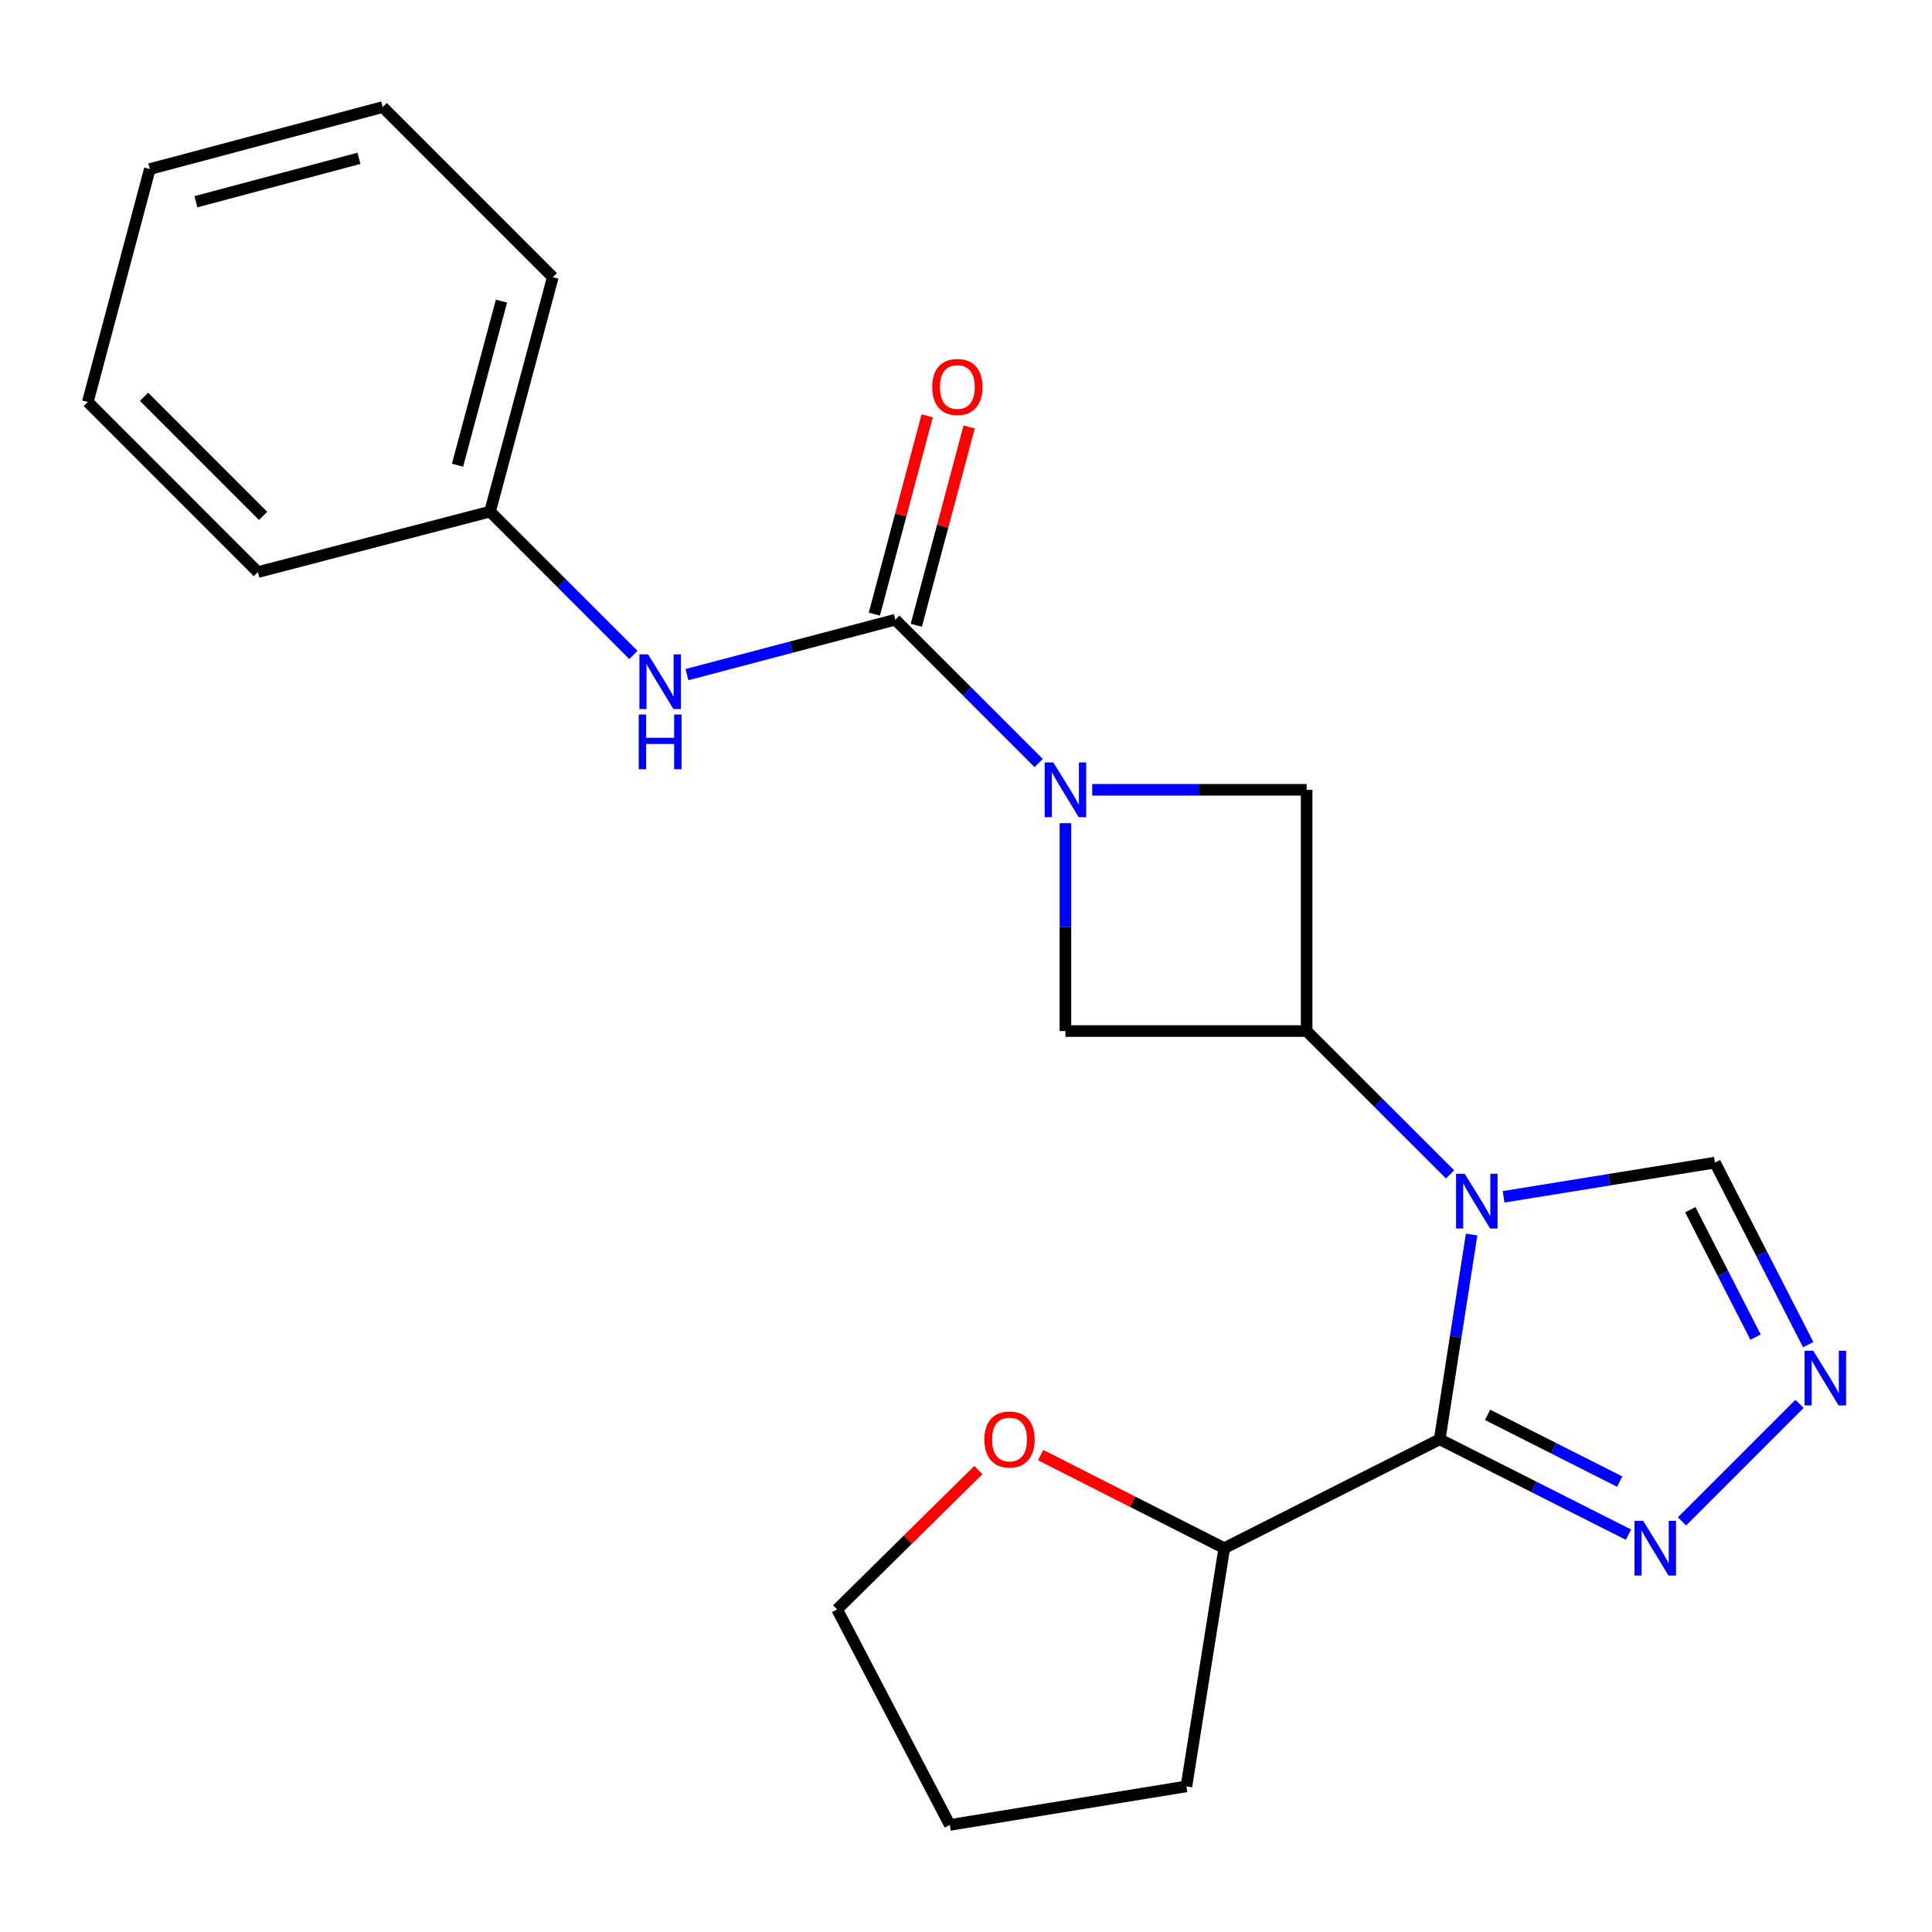 <?xml version='1.0' encoding='iso-8859-1'?>
<svg version='1.1' baseProfile='full'
              xmlns='http://www.w3.org/2000/svg'
                      xmlns:rdkit='http://www.rdkit.org/xml'
                      xmlns:xlink='http://www.w3.org/1999/xlink'
                  xml:space='preserve'
width='1000px' height='1000px' viewBox='0 0 1000 1000'>
<!-- END OF HEADER -->
<rect style='opacity:1.0;fill:#FFFFFF;stroke:none' width='1000' height='1000' x='0' y='0'> </rect>
<path class='bond-0' d='M 761.71,638.993 L 753.449,691.991' style='fill:none;fill-rule:evenodd;stroke:#0000FF;stroke-width:6px;stroke-linecap:butt;stroke-linejoin:miter;stroke-opacity:1' />
<path class='bond-0' d='M 753.449,691.991 L 745.189,744.989' style='fill:none;fill-rule:evenodd;stroke:#000000;stroke-width:6px;stroke-linecap:butt;stroke-linejoin:miter;stroke-opacity:1' />
<path class='bond-2' d='M 750.549,607.868 L 713.43,570.77' style='fill:none;fill-rule:evenodd;stroke:#0000FF;stroke-width:6px;stroke-linecap:butt;stroke-linejoin:miter;stroke-opacity:1' />
<path class='bond-2' d='M 713.43,570.77 L 676.31,533.671' style='fill:none;fill-rule:evenodd;stroke:#000000;stroke-width:6px;stroke-linecap:butt;stroke-linejoin:miter;stroke-opacity:1' />
<path class='bond-8' d='M 778.264,619.47 L 832.958,610.617' style='fill:none;fill-rule:evenodd;stroke:#0000FF;stroke-width:6px;stroke-linecap:butt;stroke-linejoin:miter;stroke-opacity:1' />
<path class='bond-8' d='M 832.958,610.617 L 887.653,601.763' style='fill:none;fill-rule:evenodd;stroke:#000000;stroke-width:6px;stroke-linecap:butt;stroke-linejoin:miter;stroke-opacity:1' />
<path class='bond-4' d='M 745.189,744.989 L 794.038,769.66' style='fill:none;fill-rule:evenodd;stroke:#000000;stroke-width:6px;stroke-linecap:butt;stroke-linejoin:miter;stroke-opacity:1' />
<path class='bond-4' d='M 794.038,769.66 L 842.888,794.33' style='fill:none;fill-rule:evenodd;stroke:#0000FF;stroke-width:6px;stroke-linecap:butt;stroke-linejoin:miter;stroke-opacity:1' />
<path class='bond-4' d='M 769.974,732.33 L 804.169,749.6' style='fill:none;fill-rule:evenodd;stroke:#000000;stroke-width:6px;stroke-linecap:butt;stroke-linejoin:miter;stroke-opacity:1' />
<path class='bond-4' d='M 804.169,749.6 L 838.364,766.87' style='fill:none;fill-rule:evenodd;stroke:#0000FF;stroke-width:6px;stroke-linecap:butt;stroke-linejoin:miter;stroke-opacity:1' />
<path class='bond-10' d='M 745.189,744.989 L 633.675,801.333' style='fill:none;fill-rule:evenodd;stroke:#000000;stroke-width:6px;stroke-linecap:butt;stroke-linejoin:miter;stroke-opacity:1' />
<path class='bond-1' d='M 565.324,408.799 L 620.817,408.799' style='fill:none;fill-rule:evenodd;stroke:#0000FF;stroke-width:6px;stroke-linecap:butt;stroke-linejoin:miter;stroke-opacity:1' />
<path class='bond-1' d='M 620.817,408.799 L 676.31,408.799' style='fill:none;fill-rule:evenodd;stroke:#000000;stroke-width:6px;stroke-linecap:butt;stroke-linejoin:miter;stroke-opacity:1' />
<path class='bond-3' d='M 537.61,394.946 L 500.515,357.851' style='fill:none;fill-rule:evenodd;stroke:#0000FF;stroke-width:6px;stroke-linecap:butt;stroke-linejoin:miter;stroke-opacity:1' />
<path class='bond-3' d='M 500.515,357.851 L 463.42,320.756' style='fill:none;fill-rule:evenodd;stroke:#000000;stroke-width:6px;stroke-linecap:butt;stroke-linejoin:miter;stroke-opacity:1' />
<path class='bond-23' d='M 551.463,426.081 L 551.463,479.876' style='fill:none;fill-rule:evenodd;stroke:#0000FF;stroke-width:6px;stroke-linecap:butt;stroke-linejoin:miter;stroke-opacity:1' />
<path class='bond-23' d='M 551.463,479.876 L 551.463,533.671' style='fill:none;fill-rule:evenodd;stroke:#000000;stroke-width:6px;stroke-linecap:butt;stroke-linejoin:miter;stroke-opacity:1' />
<path class='bond-6' d='M 676.31,533.671 L 551.463,533.671' style='fill:none;fill-rule:evenodd;stroke:#000000;stroke-width:6px;stroke-linecap:butt;stroke-linejoin:miter;stroke-opacity:1' />
<path class='bond-7' d='M 676.31,533.671 L 676.31,408.799' style='fill:none;fill-rule:evenodd;stroke:#000000;stroke-width:6px;stroke-linecap:butt;stroke-linejoin:miter;stroke-opacity:1' />
<path class='bond-9' d='M 463.42,320.756 L 409.5,334.969' style='fill:none;fill-rule:evenodd;stroke:#000000;stroke-width:6px;stroke-linecap:butt;stroke-linejoin:miter;stroke-opacity:1' />
<path class='bond-9' d='M 409.5,334.969 L 355.58,349.181' style='fill:none;fill-rule:evenodd;stroke:#0000FF;stroke-width:6px;stroke-linecap:butt;stroke-linejoin:miter;stroke-opacity:1' />
<path class='bond-11' d='M 474.278,323.647 L 487.947,272.316' style='fill:none;fill-rule:evenodd;stroke:#000000;stroke-width:6px;stroke-linecap:butt;stroke-linejoin:miter;stroke-opacity:1' />
<path class='bond-11' d='M 487.947,272.316 L 501.615,220.985' style='fill:none;fill-rule:evenodd;stroke:#FF0000;stroke-width:6px;stroke-linecap:butt;stroke-linejoin:miter;stroke-opacity:1' />
<path class='bond-11' d='M 452.562,317.865 L 466.231,266.534' style='fill:none;fill-rule:evenodd;stroke:#000000;stroke-width:6px;stroke-linecap:butt;stroke-linejoin:miter;stroke-opacity:1' />
<path class='bond-11' d='M 466.231,266.534 L 479.9,215.203' style='fill:none;fill-rule:evenodd;stroke:#FF0000;stroke-width:6px;stroke-linecap:butt;stroke-linejoin:miter;stroke-opacity:1' />
<path class='bond-22' d='M 870.606,787.476 L 931.42,726.644' style='fill:none;fill-rule:evenodd;stroke:#0000FF;stroke-width:6px;stroke-linecap:butt;stroke-linejoin:miter;stroke-opacity:1' />
<path class='bond-5' d='M 935.924,695.985 L 911.788,648.874' style='fill:none;fill-rule:evenodd;stroke:#0000FF;stroke-width:6px;stroke-linecap:butt;stroke-linejoin:miter;stroke-opacity:1' />
<path class='bond-5' d='M 911.788,648.874 L 887.653,601.763' style='fill:none;fill-rule:evenodd;stroke:#000000;stroke-width:6px;stroke-linecap:butt;stroke-linejoin:miter;stroke-opacity:1' />
<path class='bond-5' d='M 908.682,692.098 L 891.788,659.121' style='fill:none;fill-rule:evenodd;stroke:#0000FF;stroke-width:6px;stroke-linecap:butt;stroke-linejoin:miter;stroke-opacity:1' />
<path class='bond-5' d='M 891.788,659.121 L 874.893,626.143' style='fill:none;fill-rule:evenodd;stroke:#000000;stroke-width:6px;stroke-linecap:butt;stroke-linejoin:miter;stroke-opacity:1' />
<path class='bond-13' d='M 327.841,338.989 L 290.746,301.894' style='fill:none;fill-rule:evenodd;stroke:#0000FF;stroke-width:6px;stroke-linecap:butt;stroke-linejoin:miter;stroke-opacity:1' />
<path class='bond-13' d='M 290.746,301.894 L 253.651,264.799' style='fill:none;fill-rule:evenodd;stroke:#000000;stroke-width:6px;stroke-linecap:butt;stroke-linejoin:miter;stroke-opacity:1' />
<path class='bond-12' d='M 633.675,801.333 L 586.157,777.245' style='fill:none;fill-rule:evenodd;stroke:#000000;stroke-width:6px;stroke-linecap:butt;stroke-linejoin:miter;stroke-opacity:1' />
<path class='bond-12' d='M 586.157,777.245 L 538.638,753.158' style='fill:none;fill-rule:evenodd;stroke:#FF0000;stroke-width:6px;stroke-linecap:butt;stroke-linejoin:miter;stroke-opacity:1' />
<path class='bond-15' d='M 633.675,801.333 L 614.086,924.632' style='fill:none;fill-rule:evenodd;stroke:#000000;stroke-width:6px;stroke-linecap:butt;stroke-linejoin:miter;stroke-opacity:1' />
<path class='bond-14' d='M 506.389,760.908 L 469.842,796.97' style='fill:none;fill-rule:evenodd;stroke:#FF0000;stroke-width:6px;stroke-linecap:butt;stroke-linejoin:miter;stroke-opacity:1' />
<path class='bond-14' d='M 469.842,796.97 L 433.294,833.031' style='fill:none;fill-rule:evenodd;stroke:#000000;stroke-width:6px;stroke-linecap:butt;stroke-linejoin:miter;stroke-opacity:1' />
<path class='bond-16' d='M 253.651,264.799 L 286.136,143.472' style='fill:none;fill-rule:evenodd;stroke:#000000;stroke-width:6px;stroke-linecap:butt;stroke-linejoin:miter;stroke-opacity:1' />
<path class='bond-16' d='M 236.816,240.788 L 259.555,155.859' style='fill:none;fill-rule:evenodd;stroke:#000000;stroke-width:6px;stroke-linecap:butt;stroke-linejoin:miter;stroke-opacity:1' />
<path class='bond-17' d='M 253.651,264.799 L 133.485,296.111' style='fill:none;fill-rule:evenodd;stroke:#000000;stroke-width:6px;stroke-linecap:butt;stroke-linejoin:miter;stroke-opacity:1' />
<path class='bond-24' d='M 433.294,833.031 L 491.611,944.583' style='fill:none;fill-rule:evenodd;stroke:#000000;stroke-width:6px;stroke-linecap:butt;stroke-linejoin:miter;stroke-opacity:1' />
<path class='bond-18' d='M 614.086,924.632 L 491.611,944.583' style='fill:none;fill-rule:evenodd;stroke:#000000;stroke-width:6px;stroke-linecap:butt;stroke-linejoin:miter;stroke-opacity:1' />
<path class='bond-20' d='M 286.136,143.472 L 198.093,55.417' style='fill:none;fill-rule:evenodd;stroke:#000000;stroke-width:6px;stroke-linecap:butt;stroke-linejoin:miter;stroke-opacity:1' />
<path class='bond-19' d='M 133.485,296.111 L 45.455,208.056' style='fill:none;fill-rule:evenodd;stroke:#000000;stroke-width:6px;stroke-linecap:butt;stroke-linejoin:miter;stroke-opacity:1' />
<path class='bond-19' d='M 136.173,267.015 L 74.552,205.376' style='fill:none;fill-rule:evenodd;stroke:#000000;stroke-width:6px;stroke-linecap:butt;stroke-linejoin:miter;stroke-opacity:1' />
<path class='bond-21' d='M 45.455,208.056 L 77.54,87.516' style='fill:none;fill-rule:evenodd;stroke:#000000;stroke-width:6px;stroke-linecap:butt;stroke-linejoin:miter;stroke-opacity:1' />
<path class='bond-25' d='M 198.093,55.417 L 77.54,87.516' style='fill:none;fill-rule:evenodd;stroke:#000000;stroke-width:6px;stroke-linecap:butt;stroke-linejoin:miter;stroke-opacity:1' />
<path class='bond-25' d='M 185.793,81.948 L 101.405,104.417' style='fill:none;fill-rule:evenodd;stroke:#000000;stroke-width:6px;stroke-linecap:butt;stroke-linejoin:miter;stroke-opacity:1' />
<path  class='atom-0' d='M 758.143 607.554
L 767.423 622.554
Q 768.343 624.034, 769.823 626.714
Q 771.303 629.394, 771.383 629.554
L 771.383 607.554
L 775.143 607.554
L 775.143 635.874
L 771.263 635.874
L 761.303 619.474
Q 760.143 617.554, 758.903 615.354
Q 757.703 613.154, 757.343 612.474
L 757.343 635.874
L 753.663 635.874
L 753.663 607.554
L 758.143 607.554
' fill='#0000FF'/>
<path  class='atom-2' d='M 545.203 394.639
L 554.483 409.639
Q 555.403 411.119, 556.883 413.799
Q 558.363 416.479, 558.443 416.639
L 558.443 394.639
L 562.203 394.639
L 562.203 422.959
L 558.323 422.959
L 548.363 406.559
Q 547.203 404.639, 545.963 402.439
Q 544.763 400.239, 544.403 399.559
L 544.403 422.959
L 540.723 422.959
L 540.723 394.639
L 545.203 394.639
' fill='#0000FF'/>
<path  class='atom-5' d='M 850.493 787.173
L 859.773 802.173
Q 860.693 803.653, 862.173 806.333
Q 863.653 809.013, 863.733 809.173
L 863.733 787.173
L 867.493 787.173
L 867.493 815.493
L 863.613 815.493
L 853.653 799.093
Q 852.493 797.173, 851.253 794.973
Q 850.053 792.773, 849.693 792.093
L 849.693 815.493
L 846.013 815.493
L 846.013 787.173
L 850.493 787.173
' fill='#0000FF'/>
<path  class='atom-6' d='M 938.523 699.117
L 947.803 714.117
Q 948.723 715.597, 950.203 718.277
Q 951.683 720.957, 951.763 721.117
L 951.763 699.117
L 955.523 699.117
L 955.523 727.437
L 951.643 727.437
L 941.683 711.037
Q 940.523 709.117, 939.283 706.917
Q 938.083 704.717, 937.723 704.037
L 937.723 727.437
L 934.043 727.437
L 934.043 699.117
L 938.523 699.117
' fill='#0000FF'/>
<path  class='atom-10' d='M 335.433 338.682
L 344.713 353.682
Q 345.633 355.162, 347.113 357.842
Q 348.593 360.522, 348.673 360.682
L 348.673 338.682
L 352.433 338.682
L 352.433 367.002
L 348.553 367.002
L 338.593 350.602
Q 337.433 348.682, 336.193 346.482
Q 334.993 344.282, 334.633 343.602
L 334.633 367.002
L 330.953 367.002
L 330.953 338.682
L 335.433 338.682
' fill='#0000FF'/>
<path  class='atom-10' d='M 330.613 369.834
L 334.453 369.834
L 334.453 381.874
L 348.933 381.874
L 348.933 369.834
L 352.773 369.834
L 352.773 398.154
L 348.933 398.154
L 348.933 385.074
L 334.453 385.074
L 334.453 398.154
L 330.613 398.154
L 330.613 369.834
' fill='#0000FF'/>
<path  class='atom-12' d='M 482.518 200.296
Q 482.518 193.496, 485.878 189.696
Q 489.238 185.896, 495.518 185.896
Q 501.798 185.896, 505.158 189.696
Q 508.518 193.496, 508.518 200.296
Q 508.518 207.176, 505.118 211.096
Q 501.718 214.976, 495.518 214.976
Q 489.278 214.976, 485.878 211.096
Q 482.518 207.216, 482.518 200.296
M 495.518 211.776
Q 499.838 211.776, 502.158 208.896
Q 504.518 205.976, 504.518 200.296
Q 504.518 194.736, 502.158 191.936
Q 499.838 189.096, 495.518 189.096
Q 491.198 189.096, 488.838 191.896
Q 486.518 194.696, 486.518 200.296
Q 486.518 206.016, 488.838 208.896
Q 491.198 211.776, 495.518 211.776
' fill='#FF0000'/>
<path  class='atom-13' d='M 509.523 745.069
Q 509.523 738.269, 512.883 734.469
Q 516.243 730.669, 522.523 730.669
Q 528.803 730.669, 532.163 734.469
Q 535.523 738.269, 535.523 745.069
Q 535.523 751.949, 532.123 755.869
Q 528.723 759.749, 522.523 759.749
Q 516.283 759.749, 512.883 755.869
Q 509.523 751.989, 509.523 745.069
M 522.523 756.549
Q 526.843 756.549, 529.163 753.669
Q 531.523 750.749, 531.523 745.069
Q 531.523 739.509, 529.163 736.709
Q 526.843 733.869, 522.523 733.869
Q 518.203 733.869, 515.843 736.669
Q 513.523 739.469, 513.523 745.069
Q 513.523 750.789, 515.843 753.669
Q 518.203 756.549, 522.523 756.549
' fill='#FF0000'/>
</svg>
